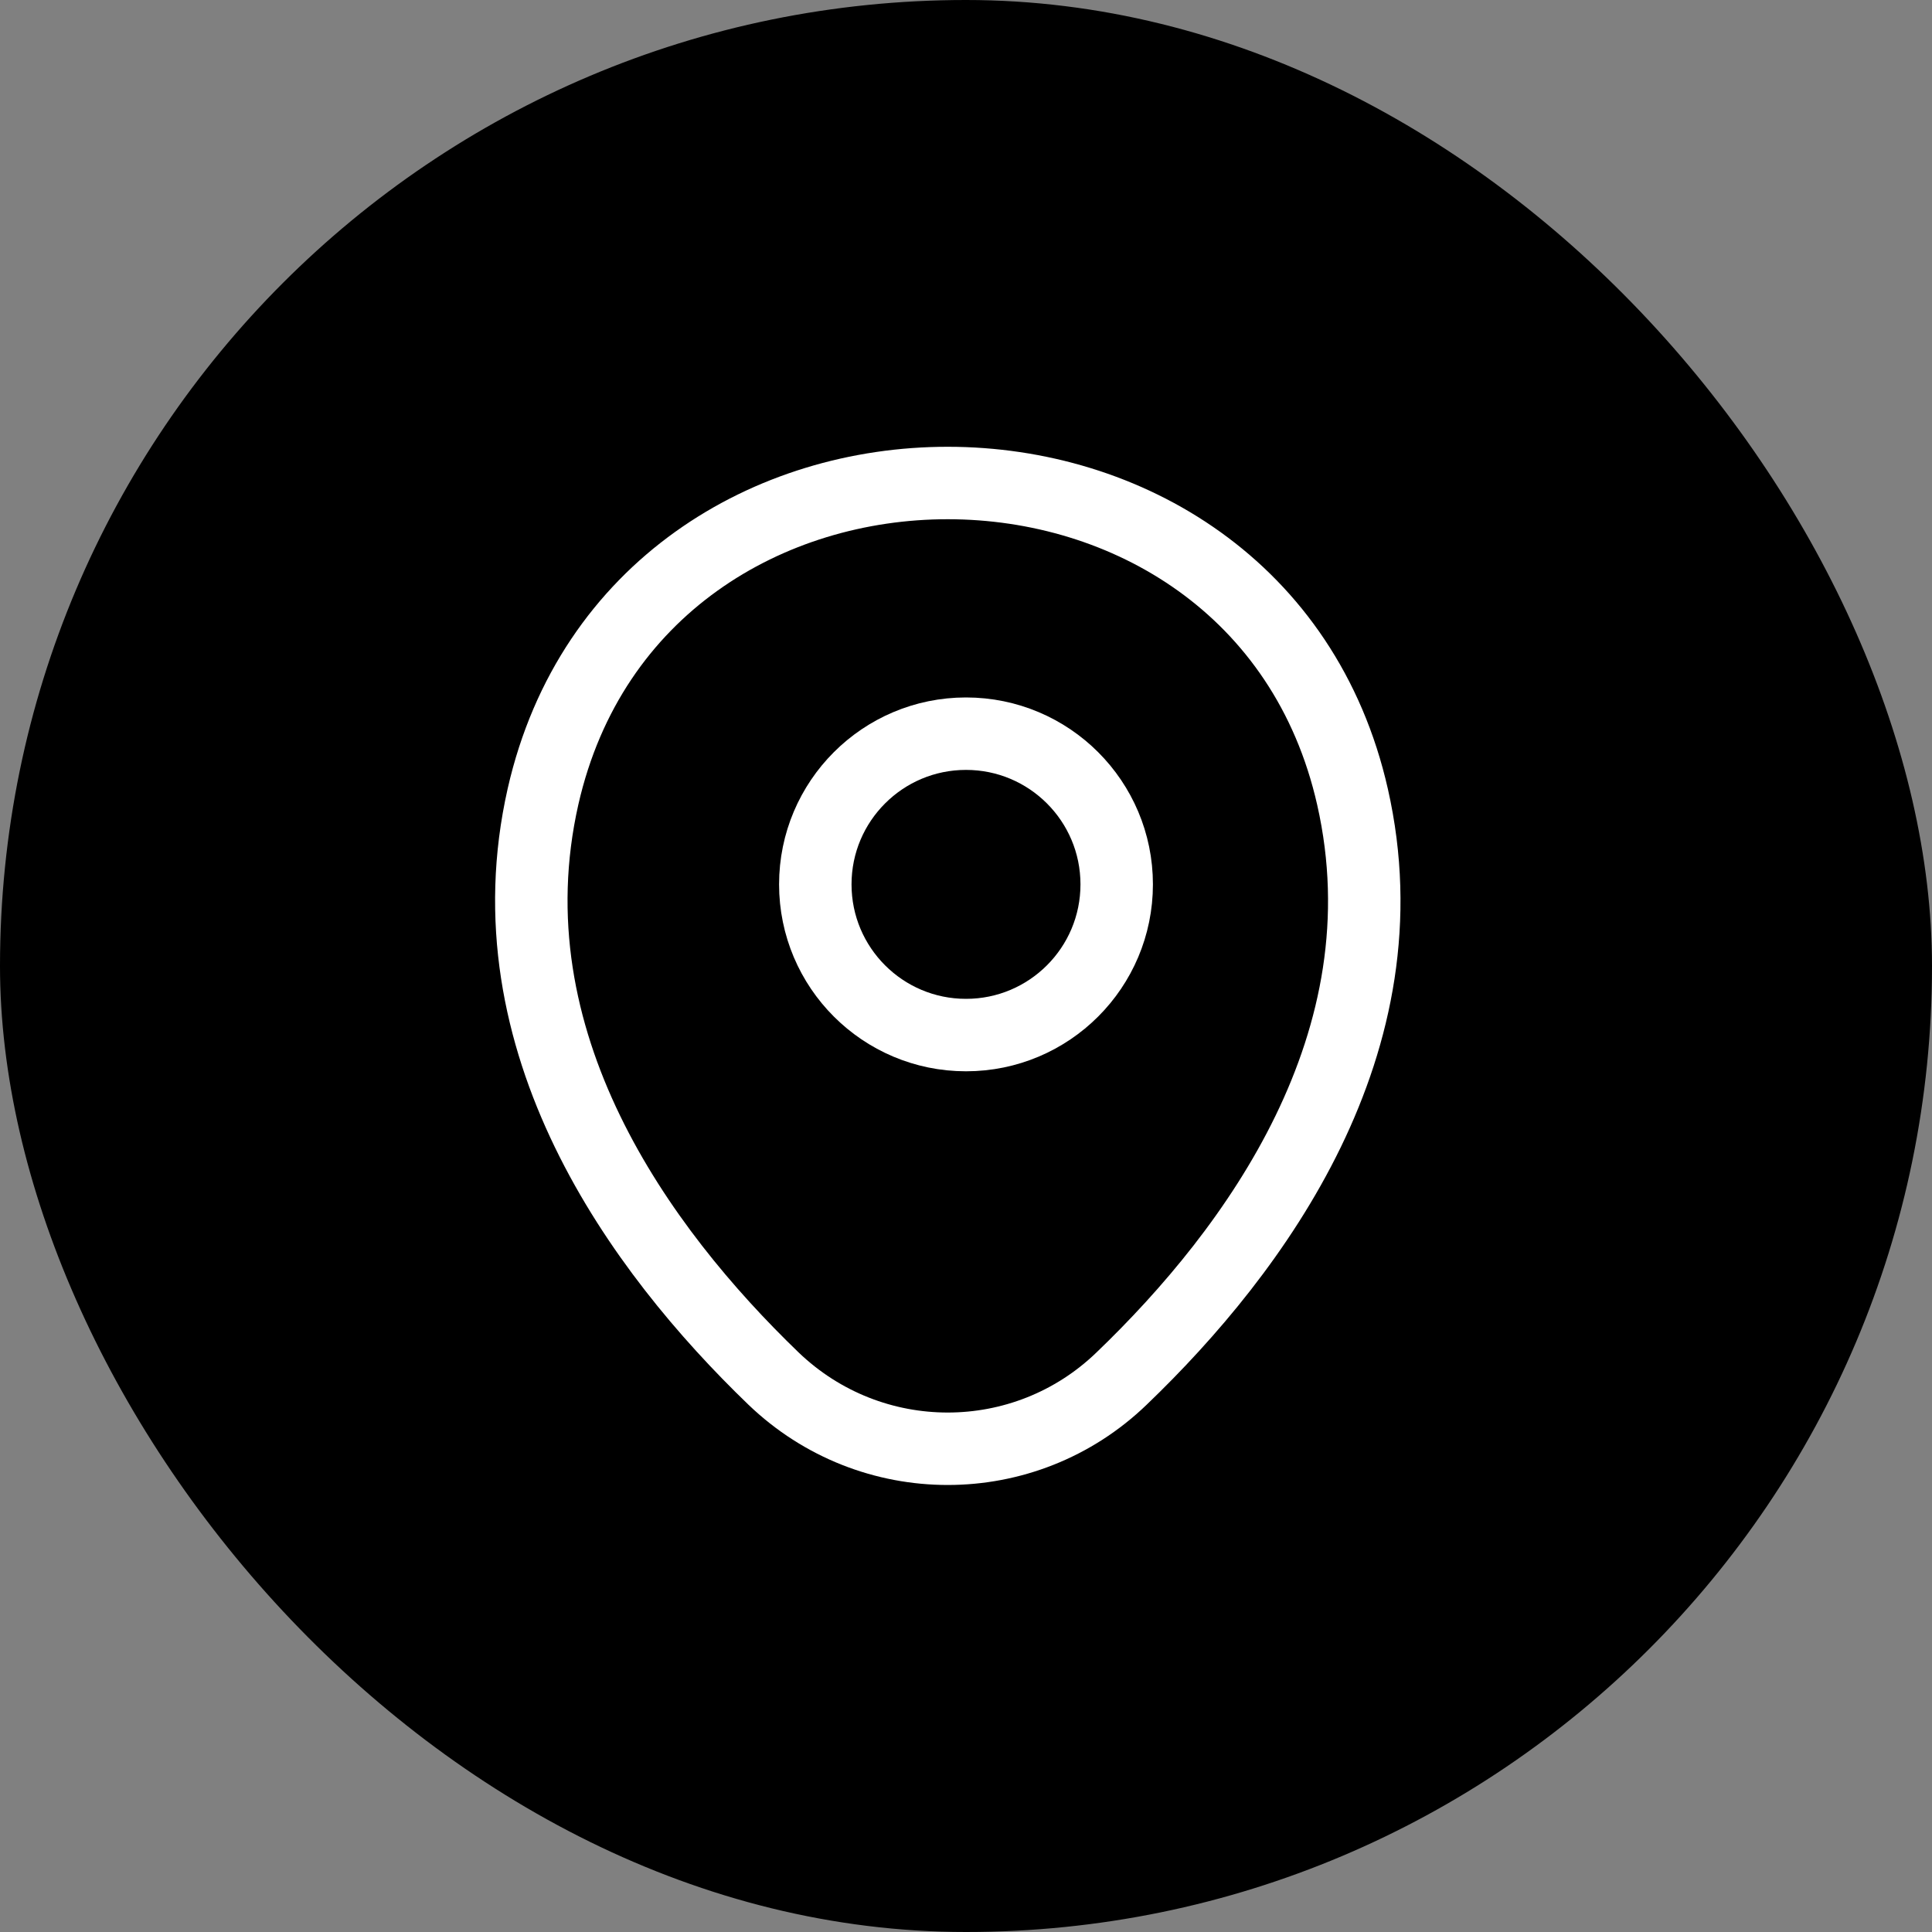 <svg width="40" height="40" viewBox="0 0 40 40" fill="none" xmlns="http://www.w3.org/2000/svg">
<rect x="0" y="0" width="40" height="40" fill="#808080" stroke="none"/>
<rect width="40" height="40" rx="20" fill="black"/>
<path d="M20 21.43C21.723 21.43 23.12 20.033 23.12 18.31C23.12 16.587 21.723 15.19 20 15.19C18.277 15.19 16.88 16.587 16.88 18.31C16.88 20.033 18.277 21.43 20 21.43Z" stroke="white" stroke-width="1.5"/>
<path d="M11.243 16.49C13.213 7.83 26.043 7.84 28.003 16.5C29.153 21.58 25.993 25.88 23.223 28.54C21.213 30.48 18.033 30.48 16.013 28.54C13.253 25.88 10.093 21.57 11.243 16.49Z" stroke="white" stroke-width="1.5"/>
</svg>
